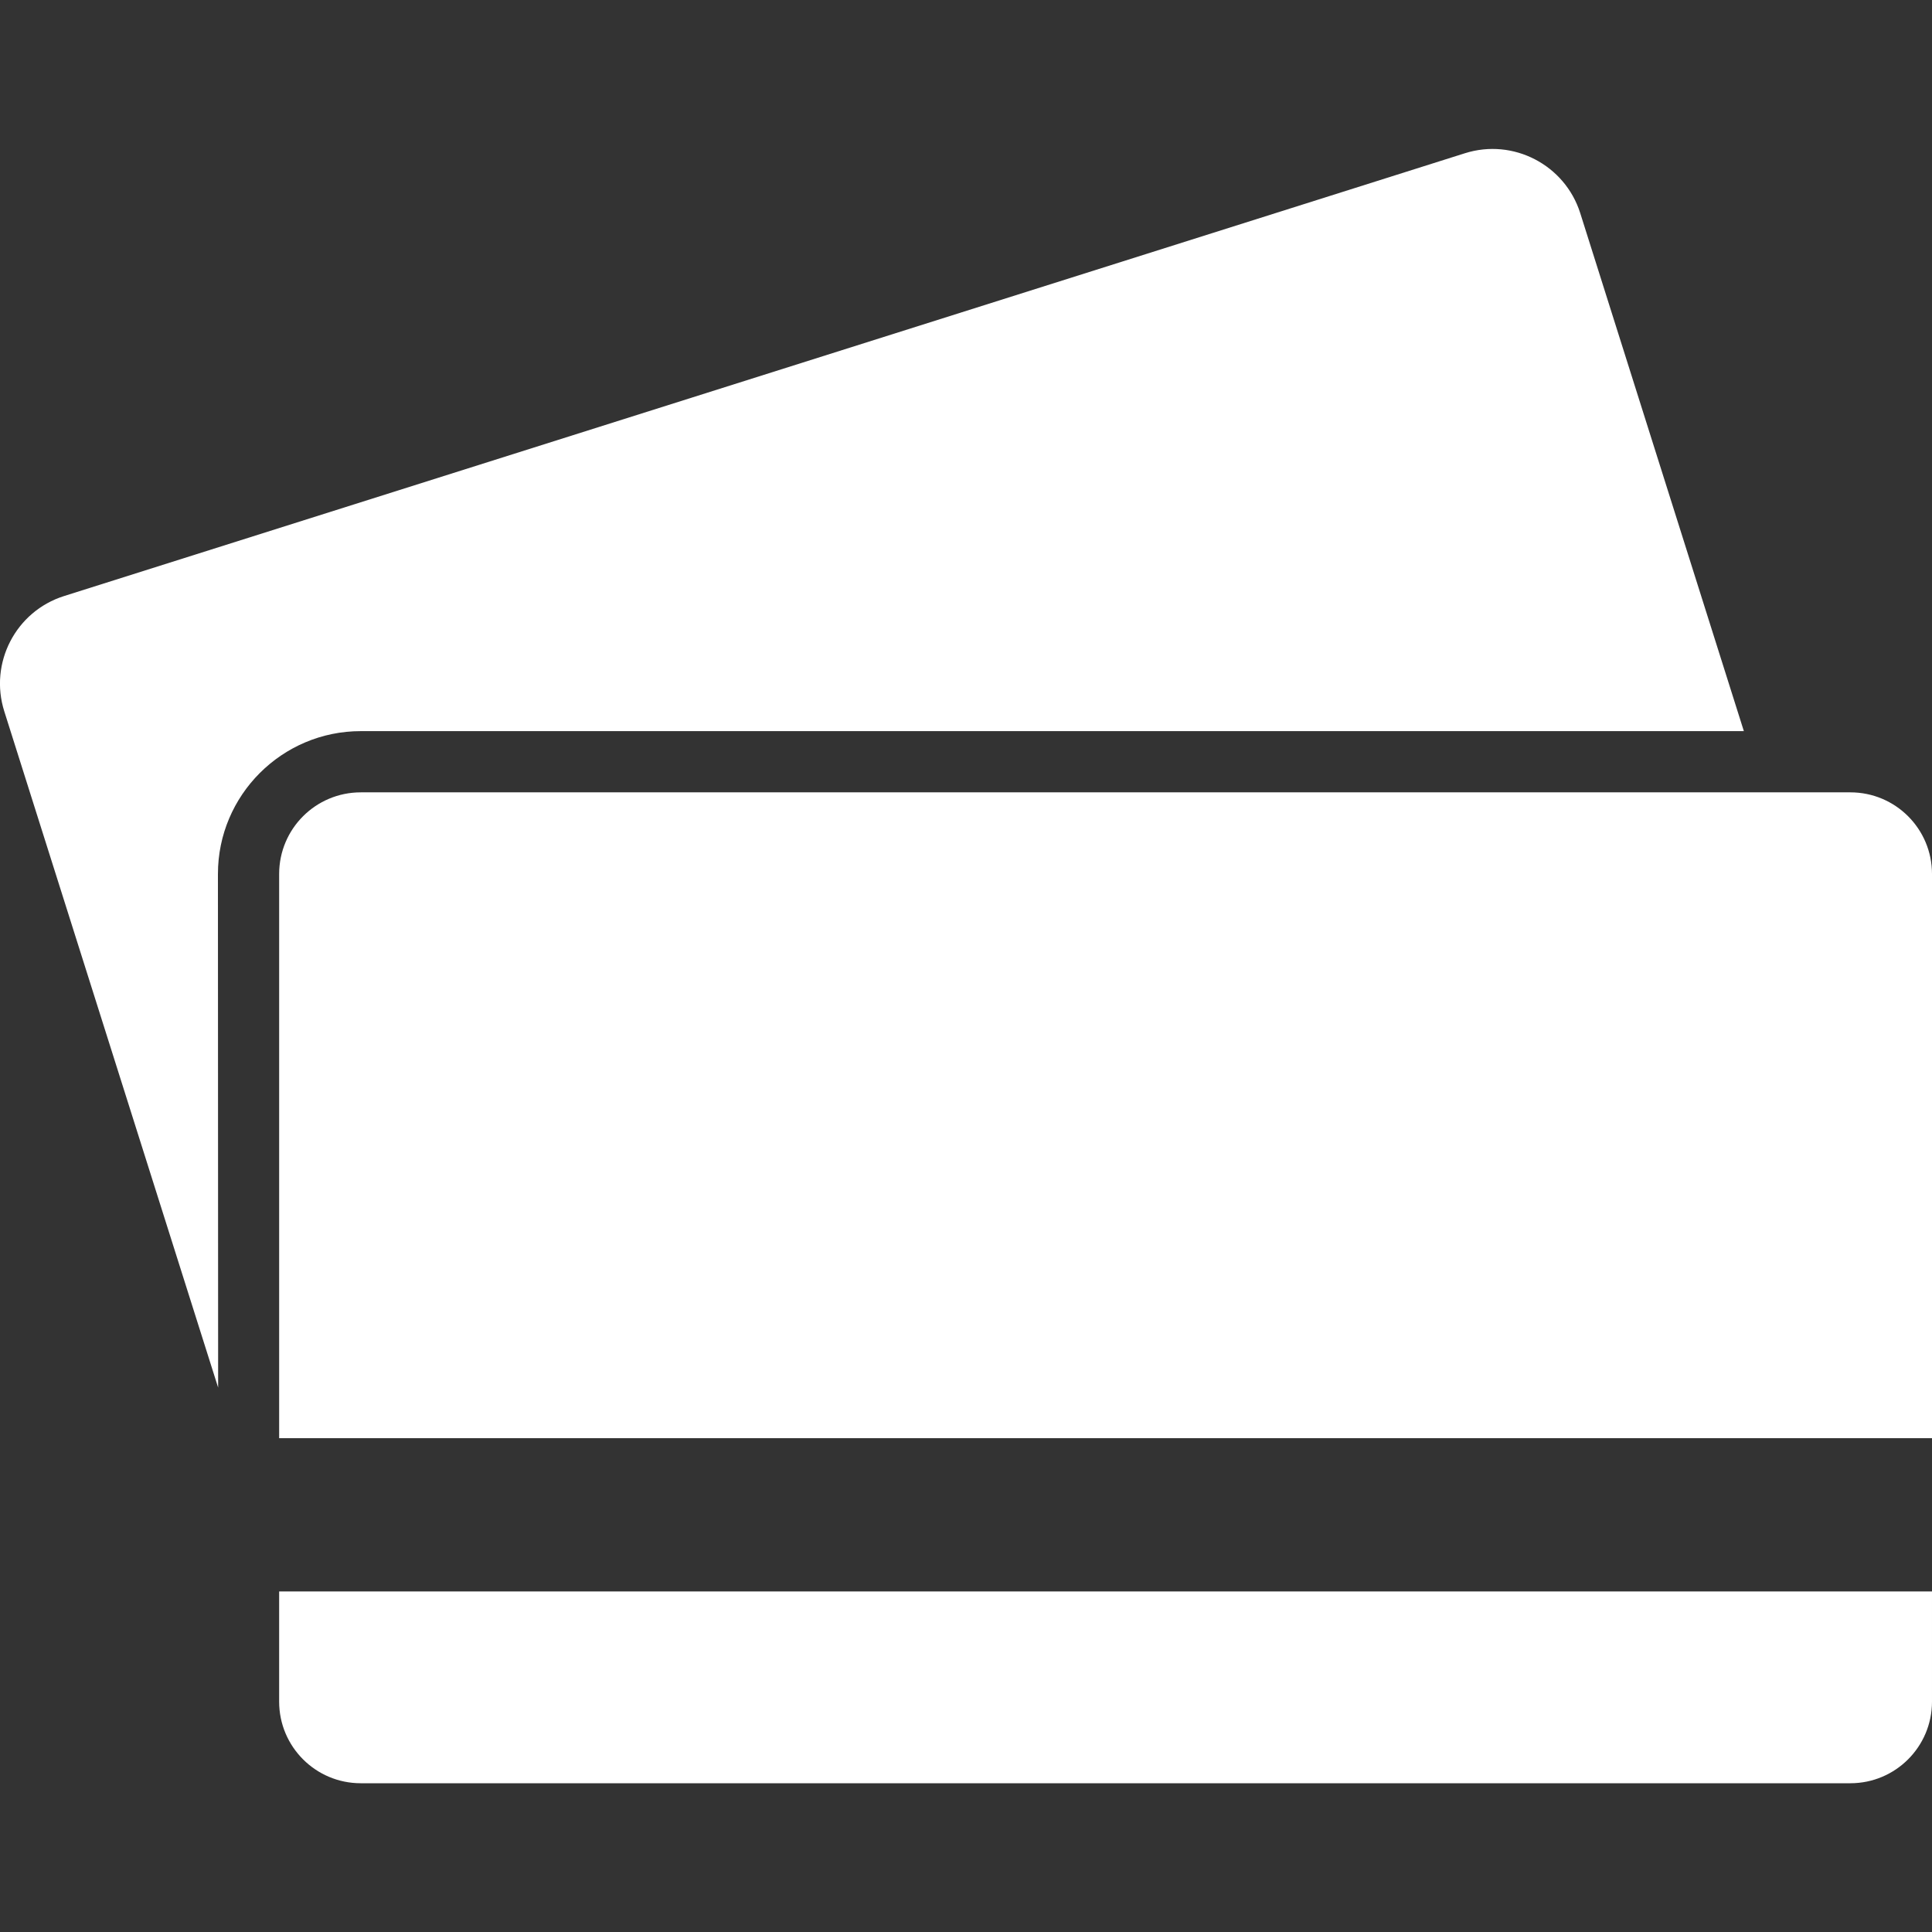 <?xml version="1.0" encoding="utf-8"?>
<!-- Generator: Adobe Illustrator 24.1.2, SVG Export Plug-In . SVG Version: 6.00 Build 0)  -->
<svg version="1.1" id="Capa_1" xmlns="http://www.w3.org/2000/svg" xmlns:xlink="http://www.w3.org/1999/xlink" x="0px" y="0px"
	 viewBox="0 0 946.8 946.8" style="enable-background:new 0 0 946.8 946.8;" xml:space="preserve">
<rect x="0" y="0" width="946.8" height="946.8" fill="#333333" stroke="none"/>
<style type="text/css">
	.st0{fill:#FFFFFF;}
</style>
<g>
	<g>
		<path class="st0" d="M106.8,428.3c0-38.6,31.4-70,70-70h677.8l-80.2-253.9c-7.5-23.6-32.8-36.8-56.5-29.3l-686.5,217
			c-23.7,7.5-36.8,32.8-29.3,56.5L106.9,680L106.8,428.3L106.8,428.3z"/>
		<path class="st0" d="M136.8,833.9c0,22.1,17.9,40,40,40h730c22.1,0,40-17.9,40-40v-54h-810L136.8,833.9L136.8,833.9z"/>
		<path class="st0" d="M946.8,428.3c0-22.1-17.9-40-40-40h-42.7H176.8c-22.1,0-40,17.9-40,40v276.5h199.7h610.3V428.3L946.8,428.3z"
			/>
	</g>
</g>
</svg>
